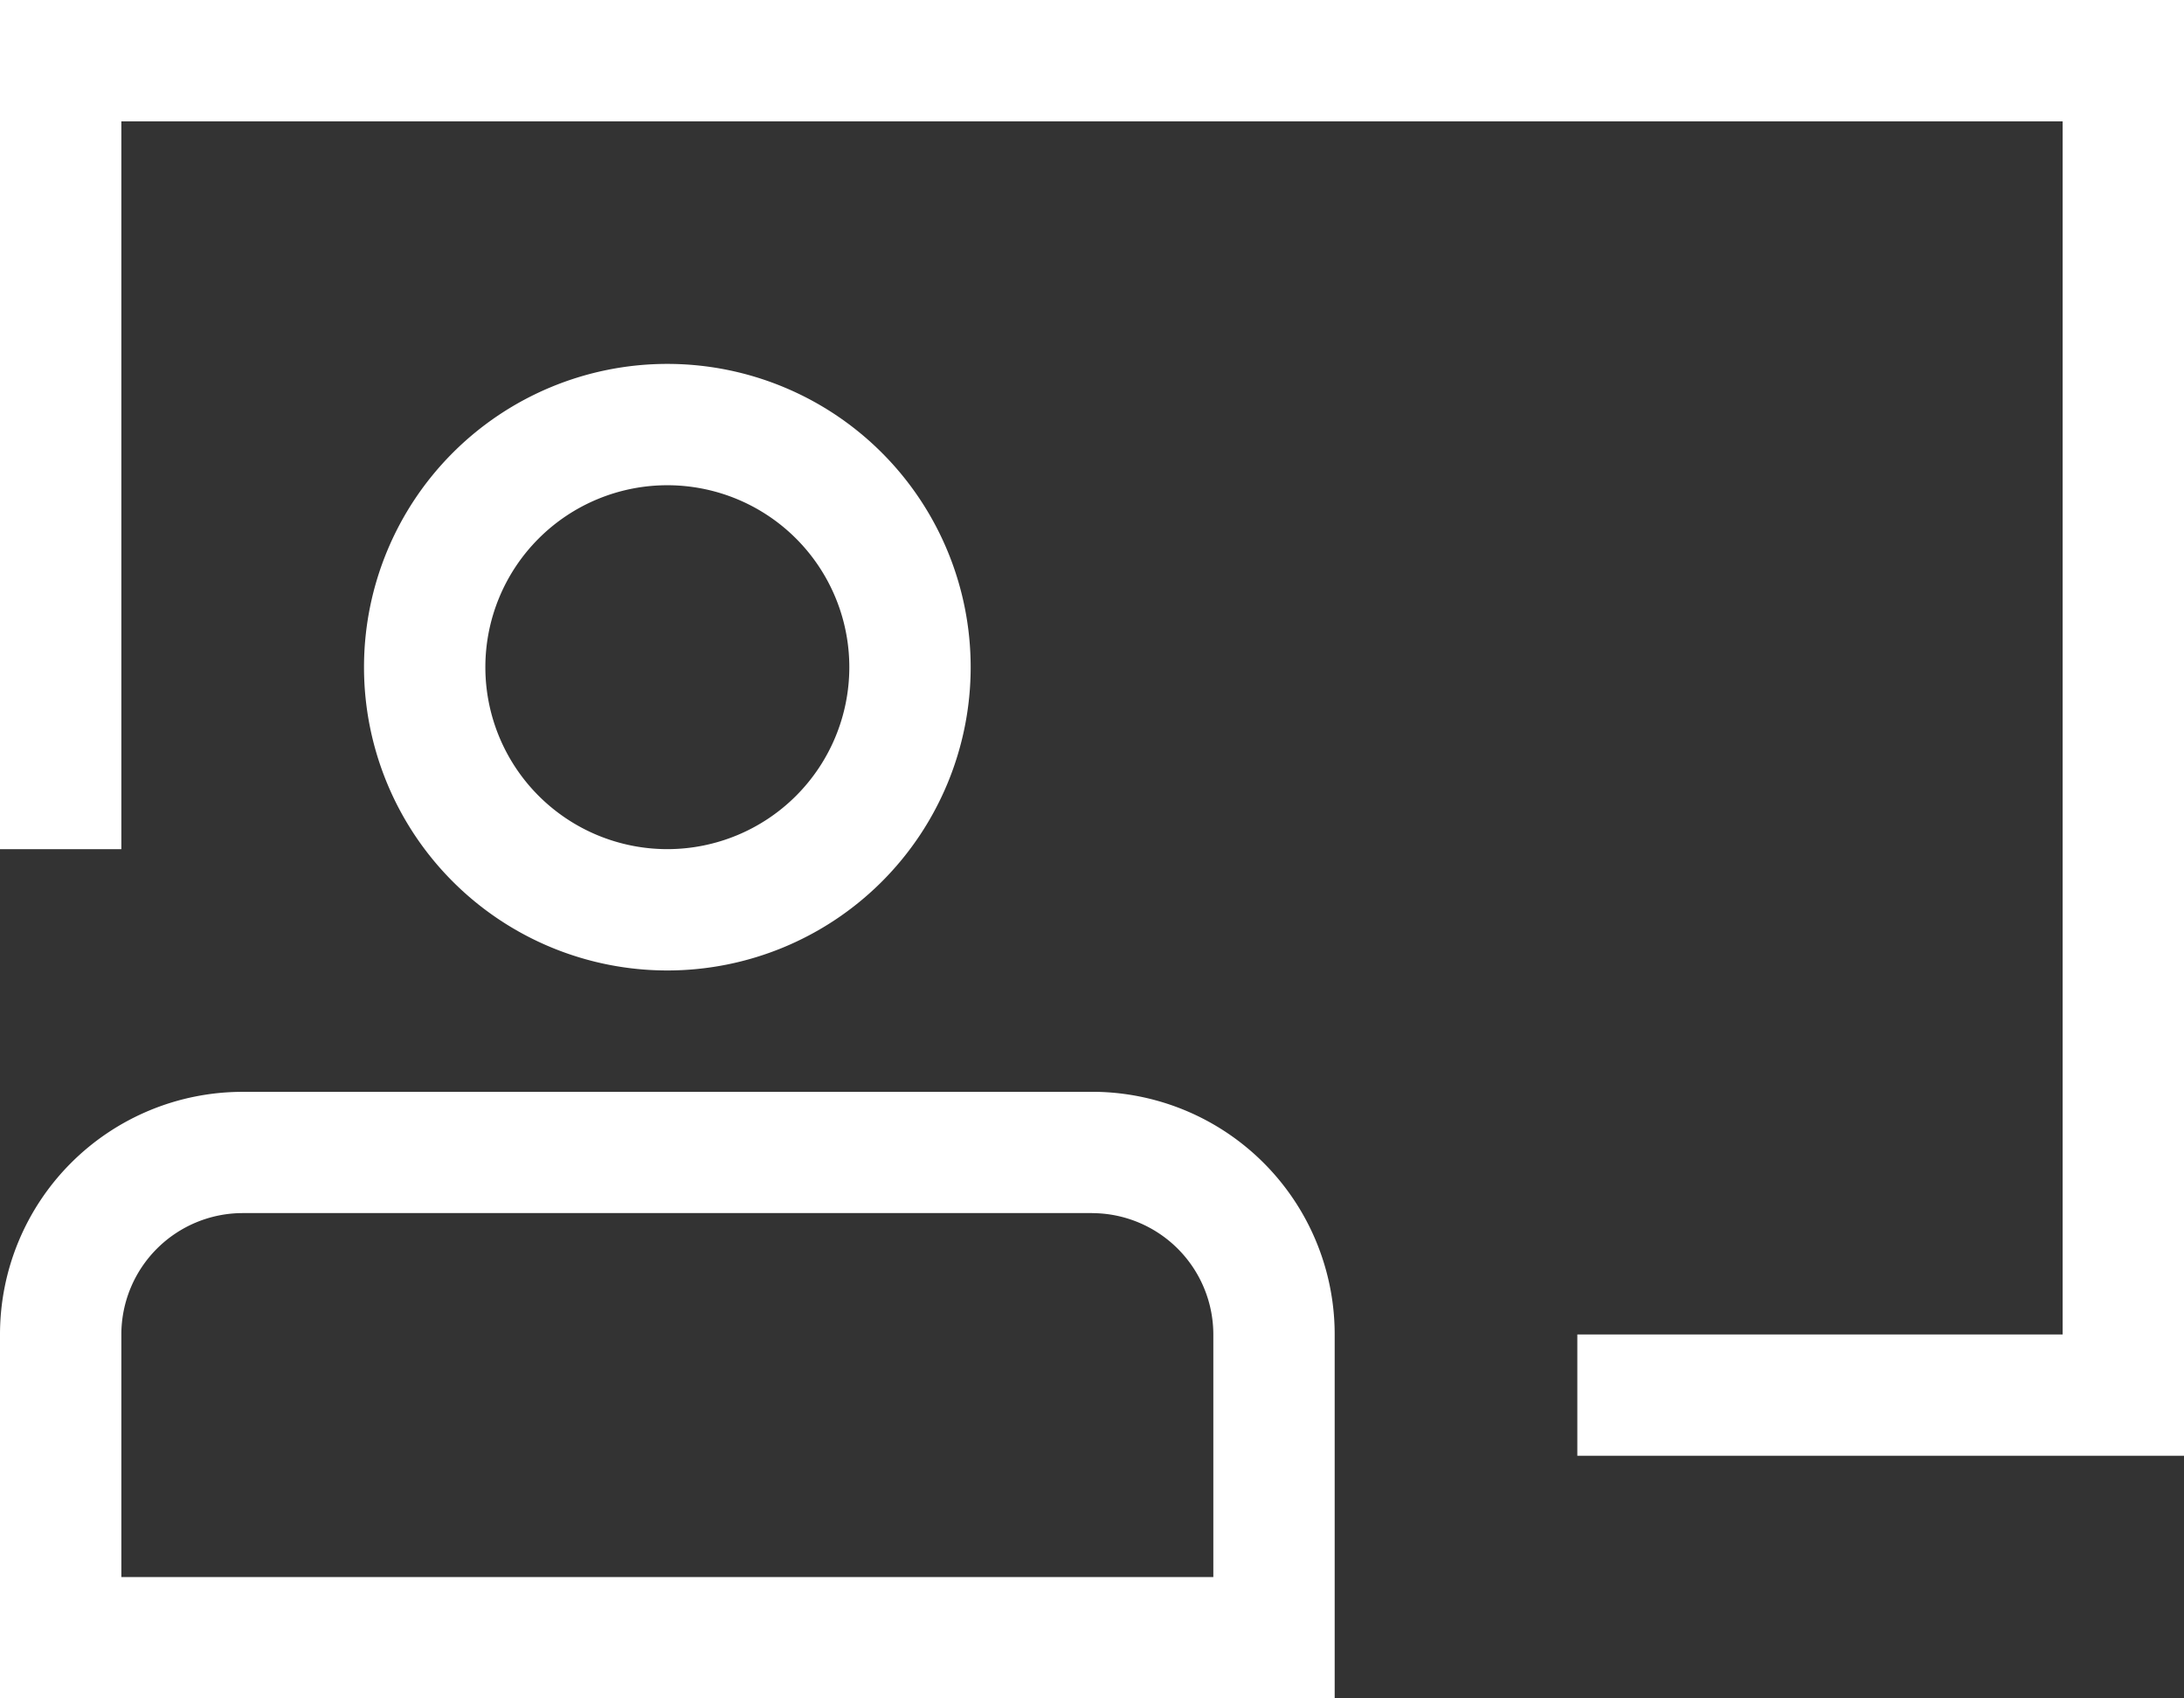<?xml version="1.0" encoding="UTF-8"?> <svg xmlns="http://www.w3.org/2000/svg" width="47.585" height="37.011" viewBox="0 0 47.585 37.011"><rect x="0" y="0" width="47.585" height="37.011" fill="#333333" stroke="none"/><defs><style>.a{fill:#fff;}</style></defs><path class="a" d="M50.585,5V36.723H37.367V34.08H47.941V7.644H5.644V23.505H3V5ZM17.54,15.574a3.965,3.965,0,1,0,3.965,3.965,3.965,3.965,0,0,0-3.965-3.965m0-2.644a6.609,6.609,0,1,1-6.609,6.609,6.609,6.609,0,0,1,6.609-6.609Zm9.253,18.505H8.287A2.647,2.647,0,0,0,5.644,34.08v5.287H29.436V34.08a2.647,2.647,0,0,0-2.644-2.644m0-2.644A5.287,5.287,0,0,1,32.08,34.08v7.931H3V34.08a5.287,5.287,0,0,1,5.287-5.287Z" transform="translate(-3 -5)"></path></svg> 